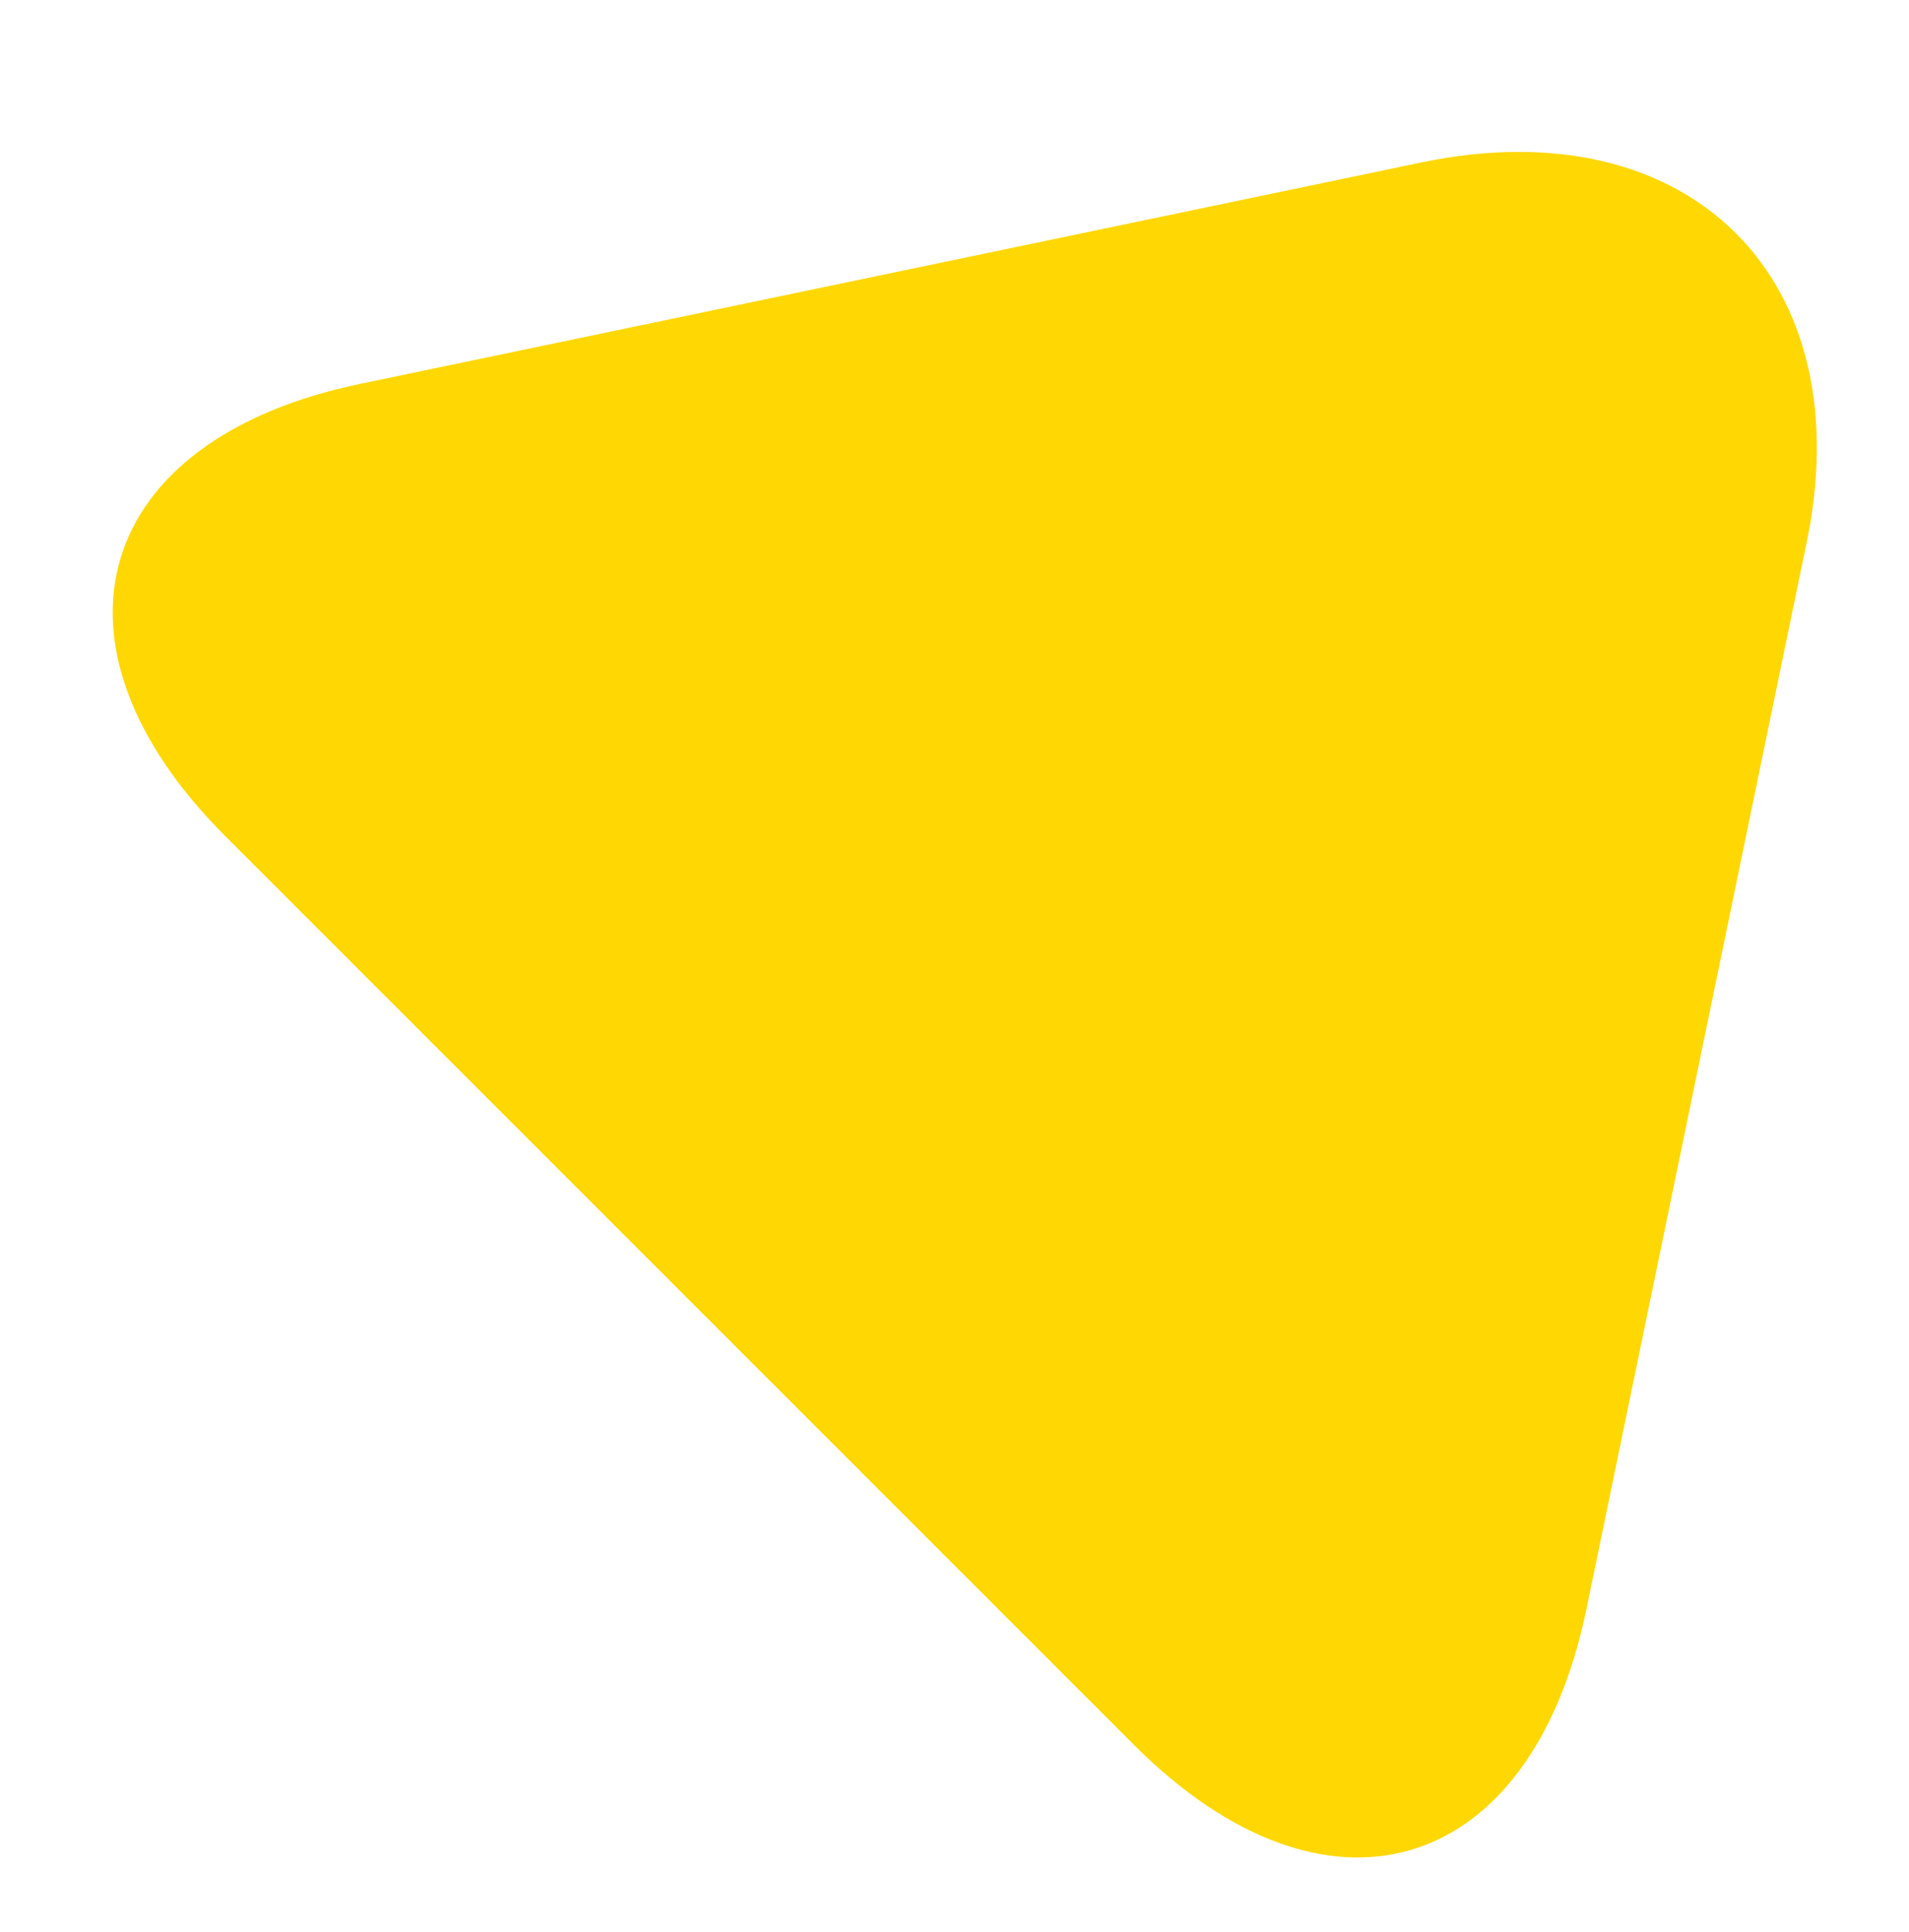 <?xml version="1.0" encoding="utf-8"?>
<!-- Generator: Adobe Illustrator 25.2.1, SVG Export Plug-In . SVG Version: 6.00 Build 0)  -->
<svg version="1.1" id="Layer_1" xmlns="http://www.w3.org/2000/svg" xmlns:xlink="http://www.w3.org/1999/xlink" x="0px" y="0px"
	 viewBox="0 0 100 101.2" style="enable-background:new 0 0 100 101.2;" xml:space="preserve">
<style type="text/css">
	.st0{fill:#FFD803;}
</style>
<g>
	<path class="st0" d="M74.5,8.5c14-2.9,23.1,6.1,20.1,20.1L83.1,84.3c-2.9,14-13.6,17.2-23.7,7.1L11.8,43.8
		C1.7,33.7,4.9,23,18.9,20.1L74.5,8.5z"/>
</g>
</svg>
